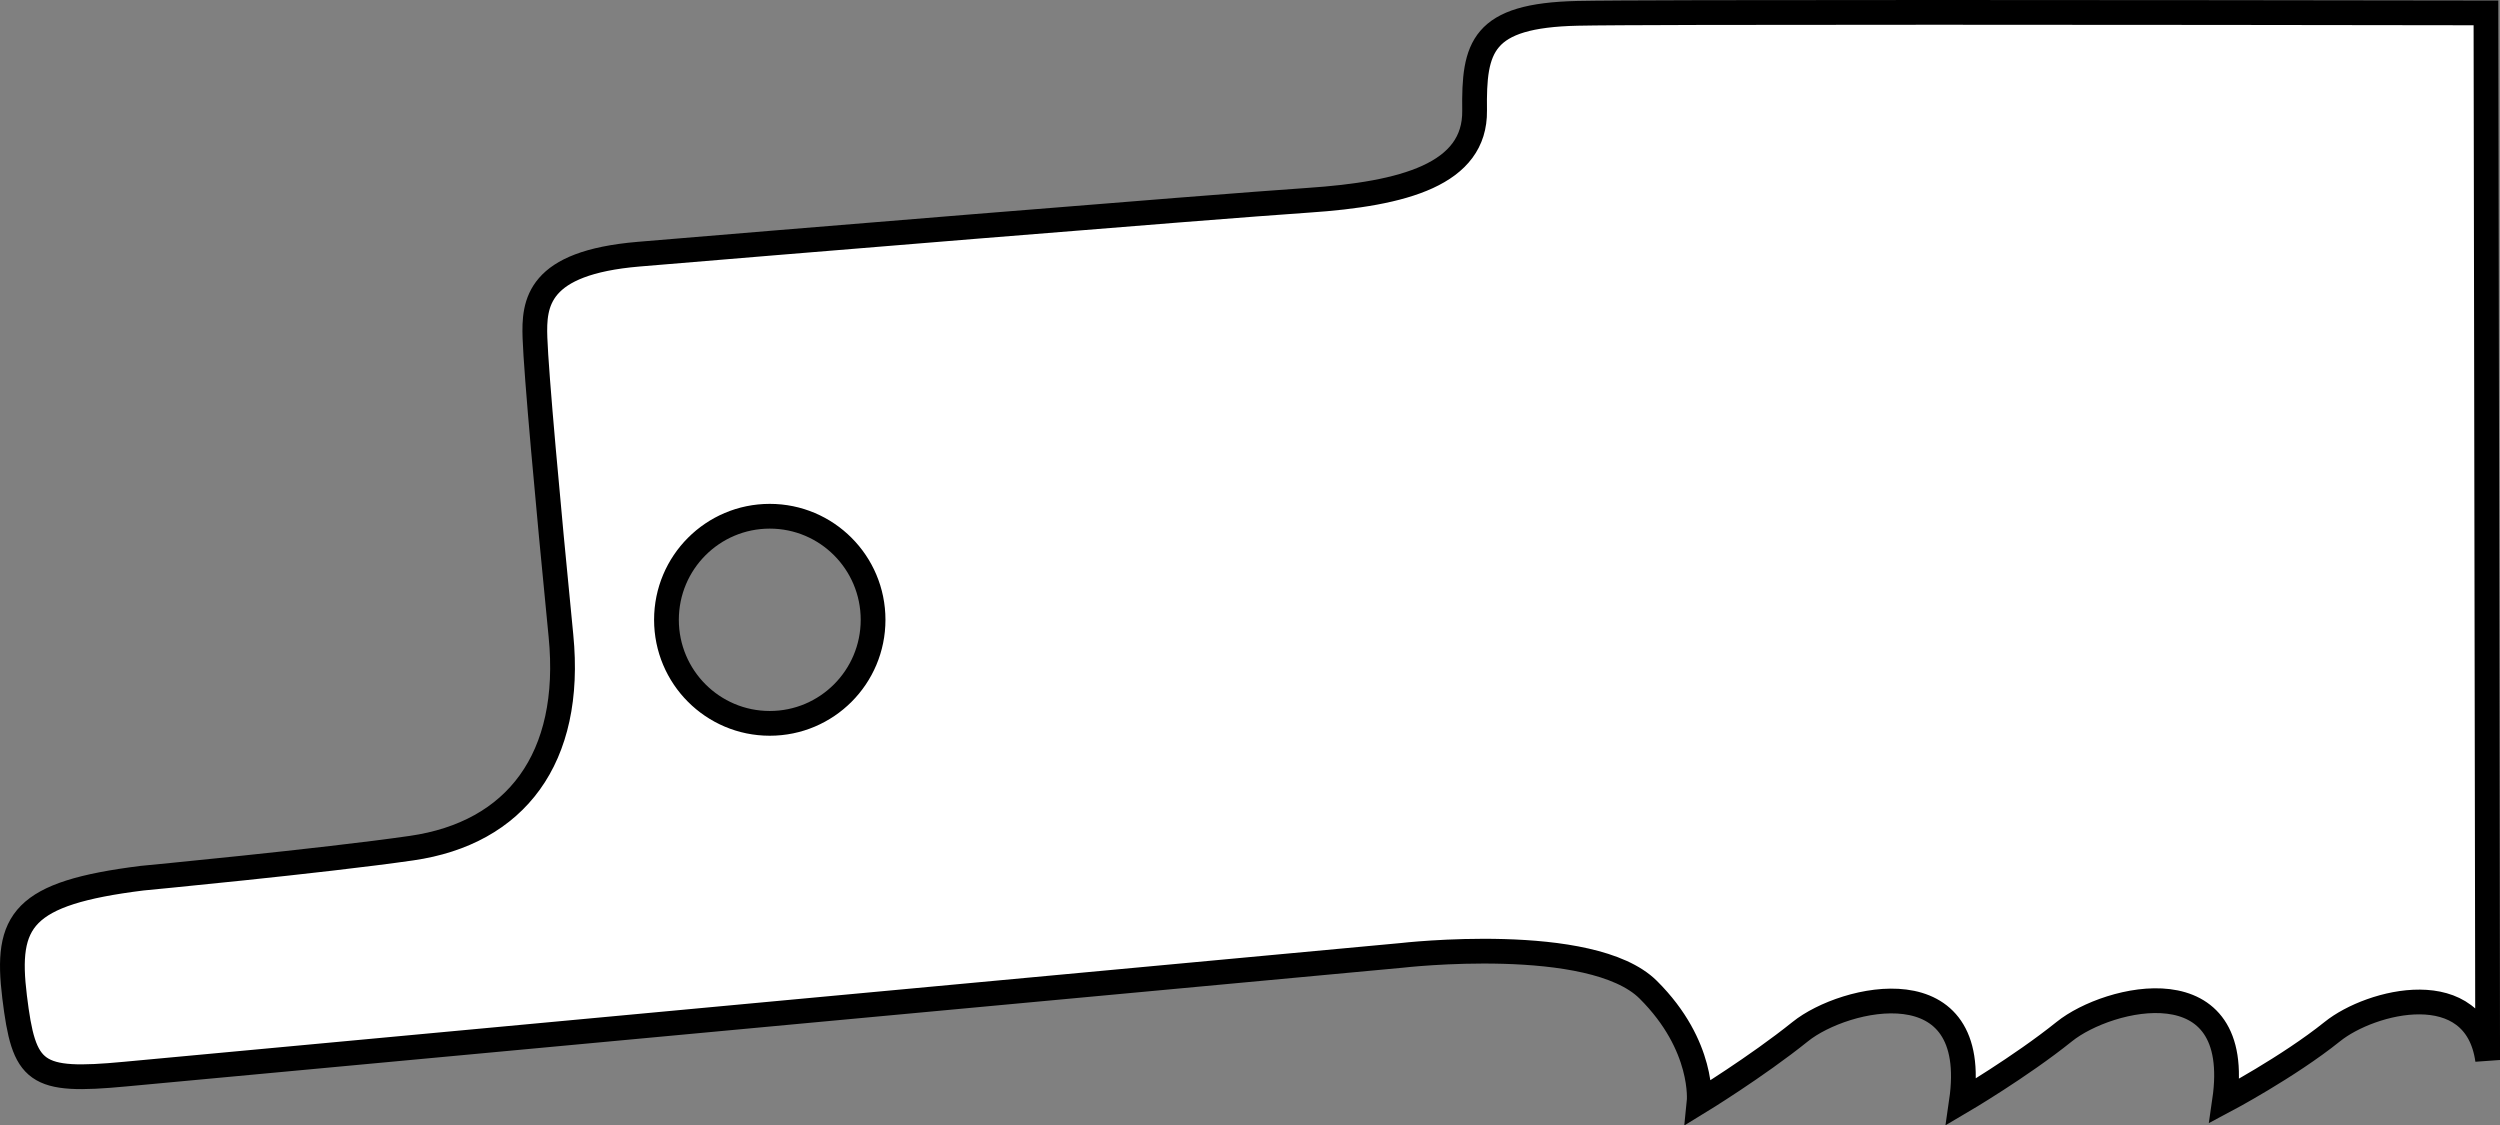 <?xml version="1.0" encoding="iso-8859-1"?>
<!-- Generator: Adobe Illustrator 28.7.1, SVG Export Plug-In . SVG Version: 9.03 Build 54978)  -->
<svg version="1.1" id="image" xmlns="http://www.w3.org/2000/svg" xmlns:xlink="http://www.w3.org/1999/xlink" x="0px" y="0px"
	 width="80.8px" height="36.376px" viewBox="0 0 80.8 36.376" enable-background="new 0 0 80.8 36.376" xml:space="preserve">
<rect x="0" y="0" width="80.8" height="36.376" fill="#808080" stroke="none"/>
<path fill="#FFFFFF" stroke="#000000" stroke-width="0.8" stroke-miterlimit="10" d="M80.346,0.417
	C69.944,0.401,53.111,0.383,50.986,0.431c-3.104,0.069-3.354,1.085-3.327,3.143
	c0.027,2.058-2.278,2.691-5.383,2.899c-3.104,0.208-18.359,1.465-21.636,1.742c-3.277,0.277-3.389,1.578-3.35,2.706
	c0.041,1.171,0.404,5.197,0.84,9.627c0.391,3.97-1.466,6.379-4.829,6.864c-2.906,0.419-8.71,0.971-8.71,0.971
	c-3.881,0.485-4.424,1.355-4.119,3.837s0.644,2.772,3.576,2.495c2.932-0.277,41.246-3.836,41.246-3.836
	s6.146-0.712,7.977,1.109c1.831,1.821,1.645,3.626,1.645,3.626s1.847-1.129,3.27-2.273
	c1.423-1.144,5.853-2.175,5.207,2.262c0,0,1.903-1.118,3.326-2.262s5.826-2.201,5.179,2.236
	c0,0,2.061-1.092,3.484-2.236c1.245-1.001,4.626-1.856,5.019,0.919L80.346,0.417z M24.879,23.379
	c-1.844,0-3.339-1.498-3.339-3.347s1.495-3.347,3.339-3.347c1.844,0,3.339,1.498,3.339,3.347
	S26.724,23.379,24.879,23.379z"/>
</svg>
